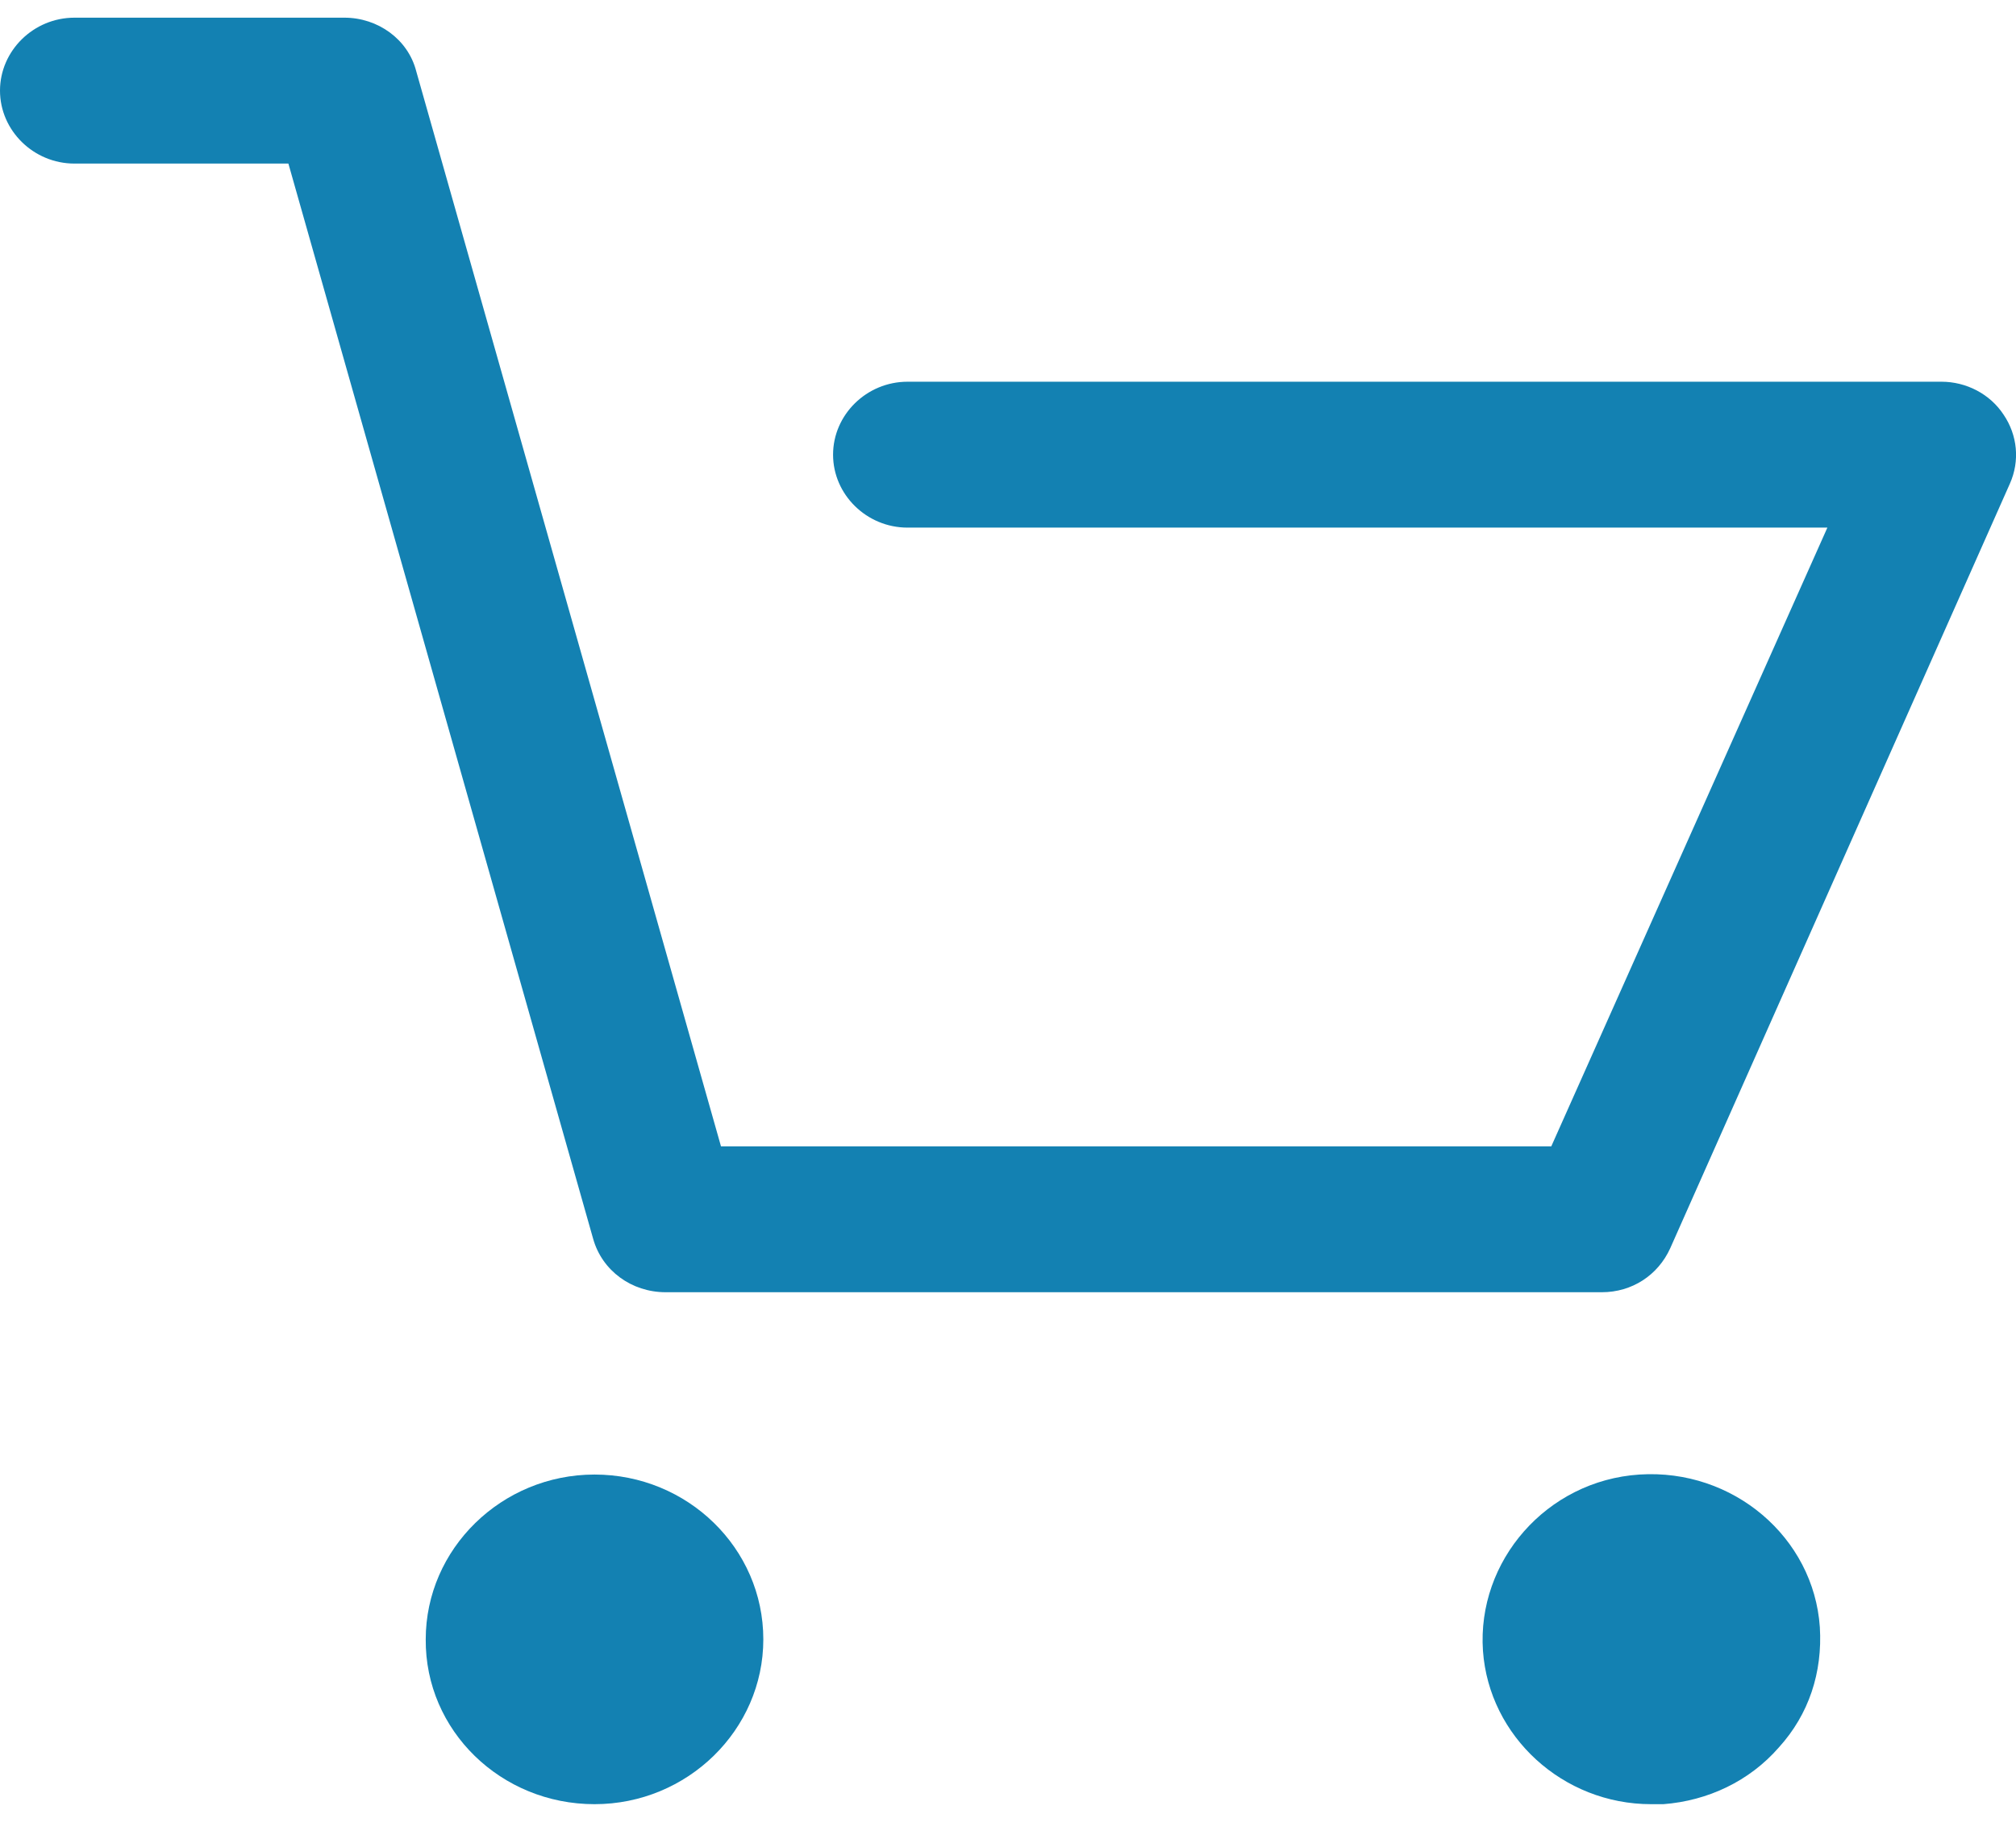 <svg width="57" height="52" viewBox="0 0 57 52" fill="none" xmlns="http://www.w3.org/2000/svg">
<g clip-path="url(#clip0_7025_37404)">
<path d="M2.106 4.626H8.154L16.771 35.035C17.023 35.932 17.854 36.544 18.82 36.544H45.291C46.141 36.544 46.875 36.066 47.223 35.302L56.826 13.68C57.116 13.03 57.039 12.304 56.652 11.731C56.266 11.139 55.59 10.795 54.894 10.795H25.66C24.5 10.795 23.554 11.731 23.554 12.858C23.554 13.985 24.5 14.921 25.66 14.921H51.667L43.861 32.418H20.385L11.767 2.009C11.535 1.111 10.685 0.5 9.738 0.5H2.106C0.947 0.5 0 1.436 0 2.563C0 3.69 0.947 4.626 2.106 4.626Z" fill="#1381B2"/>
<path d="M16.81 51.022C19.438 51.022 21.582 48.921 21.582 46.361C21.582 43.782 19.438 41.7 16.81 41.7C14.182 41.7 12.037 43.801 12.037 46.361C12.018 48.94 14.163 51.022 16.81 51.022Z" fill="#1381B2"/>
<path d="M46.682 51.022C46.779 51.022 46.933 51.022 47.03 51.022C48.286 50.926 49.464 50.372 50.295 49.417C51.145 48.481 51.532 47.297 51.454 46.017C51.281 43.477 49.001 41.528 46.353 41.7C43.726 41.872 41.755 44.145 41.929 46.686C42.102 49.111 44.189 51.022 46.682 51.022Z" fill="#1381B2"/>
</g>
<defs>
<clipPath id="clip0_7025_37404">
<rect width="57" height="50.523" fill="white" transform="translate(0 0.5)"/>
</clipPath>
</defs>
</svg>
